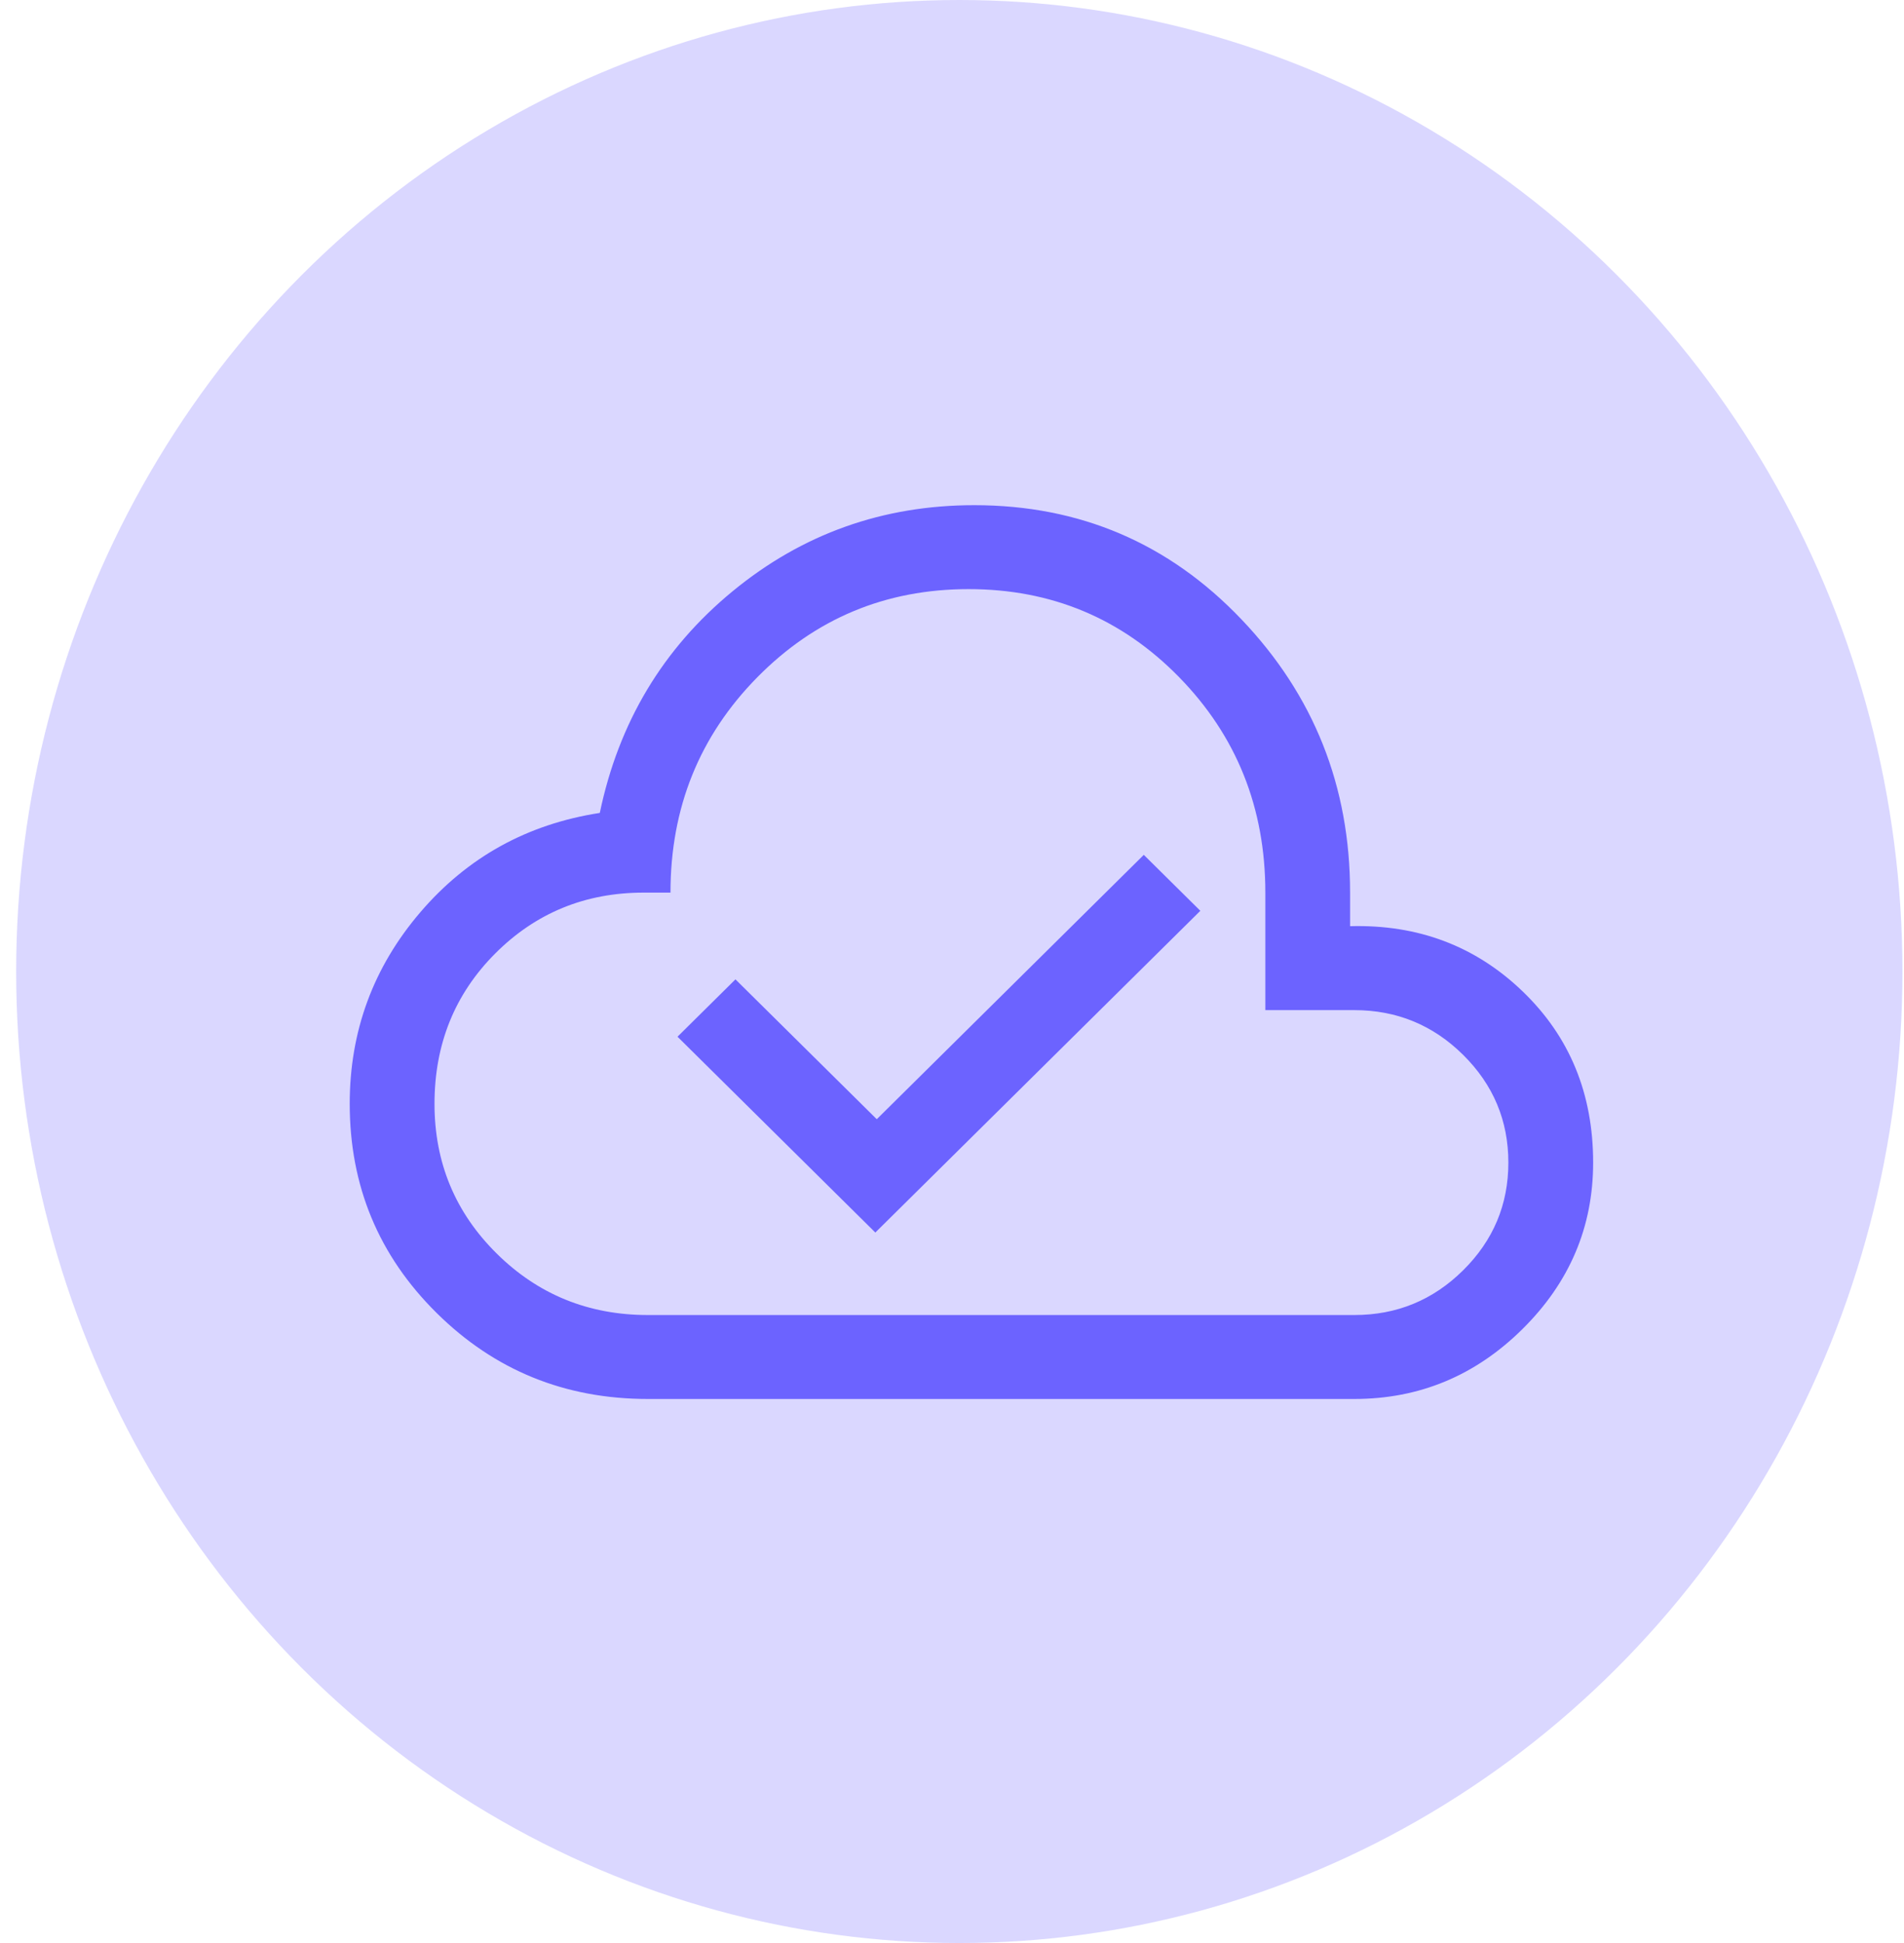 <svg width="49" height="50" viewBox="0 0 49 50" fill="none" xmlns="http://www.w3.org/2000/svg">
<rect width="49" height="50" fill="#1E1E1E"/>
<rect width="1440" height="3328" transform="translate(-522 -2220)" fill="white"/>
<rect x="-522" y="-724" width="1440" height="1330" fill="#FAFAFA"/>
<g filter="url(#filter0_d_0_1)">
<rect x="-19" y="-34" width="400" height="245" rx="10" fill="white"/>
</g>
<ellipse cx="24.688" cy="25" rx="24.272" ry="25" fill="#6C63FF" fill-opacity="0.25"/>
<path d="M22.527 31.717L30.891 23.438L29.436 21.998L22.564 28.801L18.927 25.202L17.436 26.678L22.527 31.717ZM16.673 36C14.539 36 12.727 35.262 11.236 33.786C9.745 32.311 9 30.517 9 28.405C9 26.534 9.606 24.89 10.818 23.474C12.03 22.058 13.57 21.207 15.436 20.919C15.921 18.591 17.061 16.689 18.855 15.214C20.648 13.738 22.721 13 25.073 13C27.788 13 30.079 13.978 31.945 15.934C33.812 17.889 34.745 20.235 34.745 22.97V23.834C36.491 23.786 37.97 24.344 39.182 25.508C40.394 26.672 41 28.141 41 29.917C41 31.573 40.394 33.001 39.182 34.2C37.97 35.4 36.527 36 34.855 36H16.673ZM16.673 33.84H34.855C35.946 33.84 36.879 33.456 37.654 32.689C38.43 31.921 38.818 30.997 38.818 29.917C38.818 28.837 38.43 27.913 37.654 27.145C36.879 26.378 35.946 25.994 34.855 25.994H32.564V22.97C32.564 20.787 31.824 18.939 30.346 17.427C28.867 15.915 27.061 15.16 24.927 15.16C22.794 15.16 20.982 15.915 19.491 17.427C18 18.939 17.255 20.787 17.255 22.97H16.564C15.061 22.97 13.788 23.492 12.745 24.536C11.703 25.58 11.182 26.87 11.182 28.405C11.182 29.917 11.715 31.201 12.782 32.257C13.848 33.312 15.146 33.84 16.673 33.84Z" fill="#6C63FF"/>
<defs>
<filter id="filter0_d_0_1" x="-23" y="-36" width="408" height="253" filterUnits="userSpaceOnUse" color-interpolation-filters="sRGB">
<feFlood flood-opacity="0" result="BackgroundImageFix"/>
<feColorMatrix in="SourceAlpha" type="matrix" values="0 0 0 0 0 0 0 0 0 0 0 0 0 0 0 0 0 0 127 0" result="hardAlpha"/>
<feOffset dy="2"/>
<feGaussianBlur stdDeviation="2"/>
<feComposite in2="hardAlpha" operator="out"/>
<feColorMatrix type="matrix" values="0 0 0 0 0 0 0 0 0 0 0 0 0 0 0 0 0 0 0.25 0"/>
<feBlend mode="normal" in2="BackgroundImageFix" result="effect1_dropShadow_0_1"/>
<feBlend mode="normal" in="SourceGraphic" in2="effect1_dropShadow_0_1" result="shape"/>
</filter>
</defs>
</svg>

